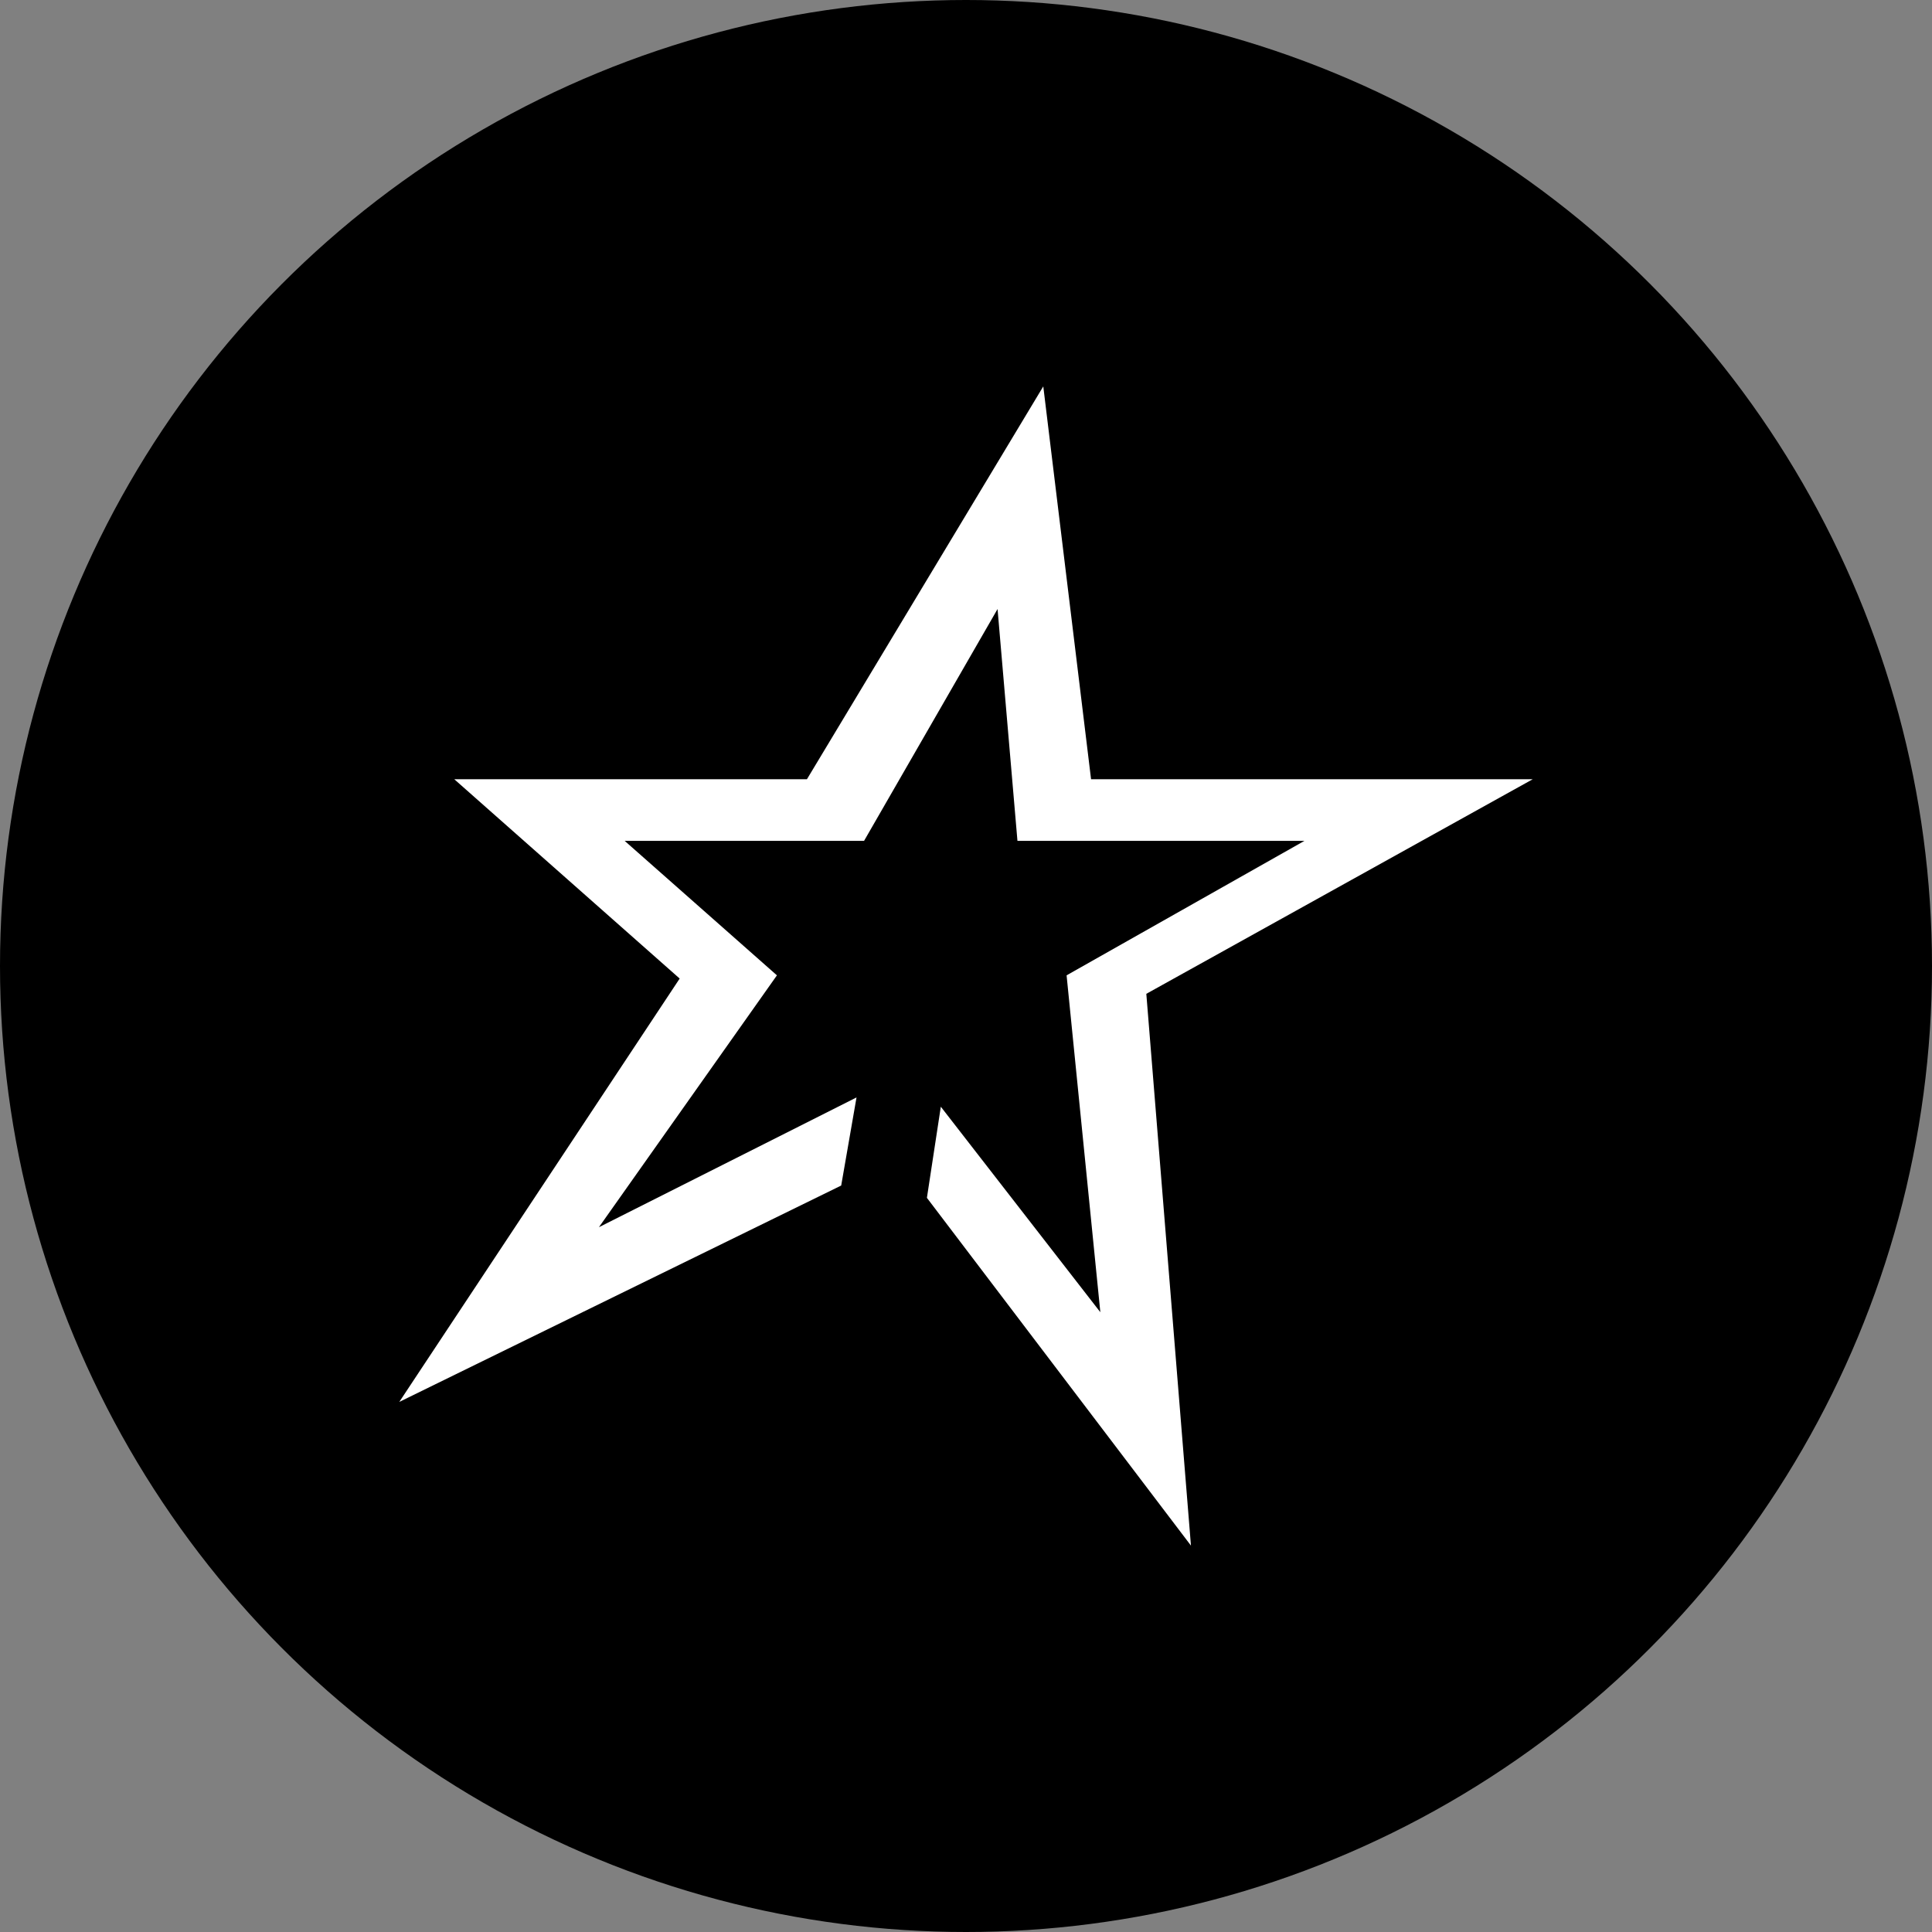 <?xml version='1.0' encoding='utf-8'?>
<svg xmlns="http://www.w3.org/2000/svg" id="Layer_1" data-name="Layer 1" viewBox="0 0 300 300" width="300" height="300"><rect x="0" y="0" width="300" height="300" fill="#808080" stroke="none"/><defs><clipPath id="bz_circular_clip"><circle cx="150.0" cy="150.0" r="150.0" /></clipPath></defs><g clip-path="url(#bz_circular_clip)"><rect x="-1.5" y="-1.5" width="303" height="303" /><path id="Layer" d="M162,60l-36.7,61H70.54l35,30.95L62,217.69l68.62-33.6L133,170.41l-40,20.15,27.64-39.11L97,130.57h37.17l20.73-36,3.09,36h44.56l-36.93,20.88,5.24,52.31-24.77-31.91L143.93,186l41,54L178,154.32,238,121H169.42Z" fill="#fff" fill-rule="evenodd" /></g></svg>